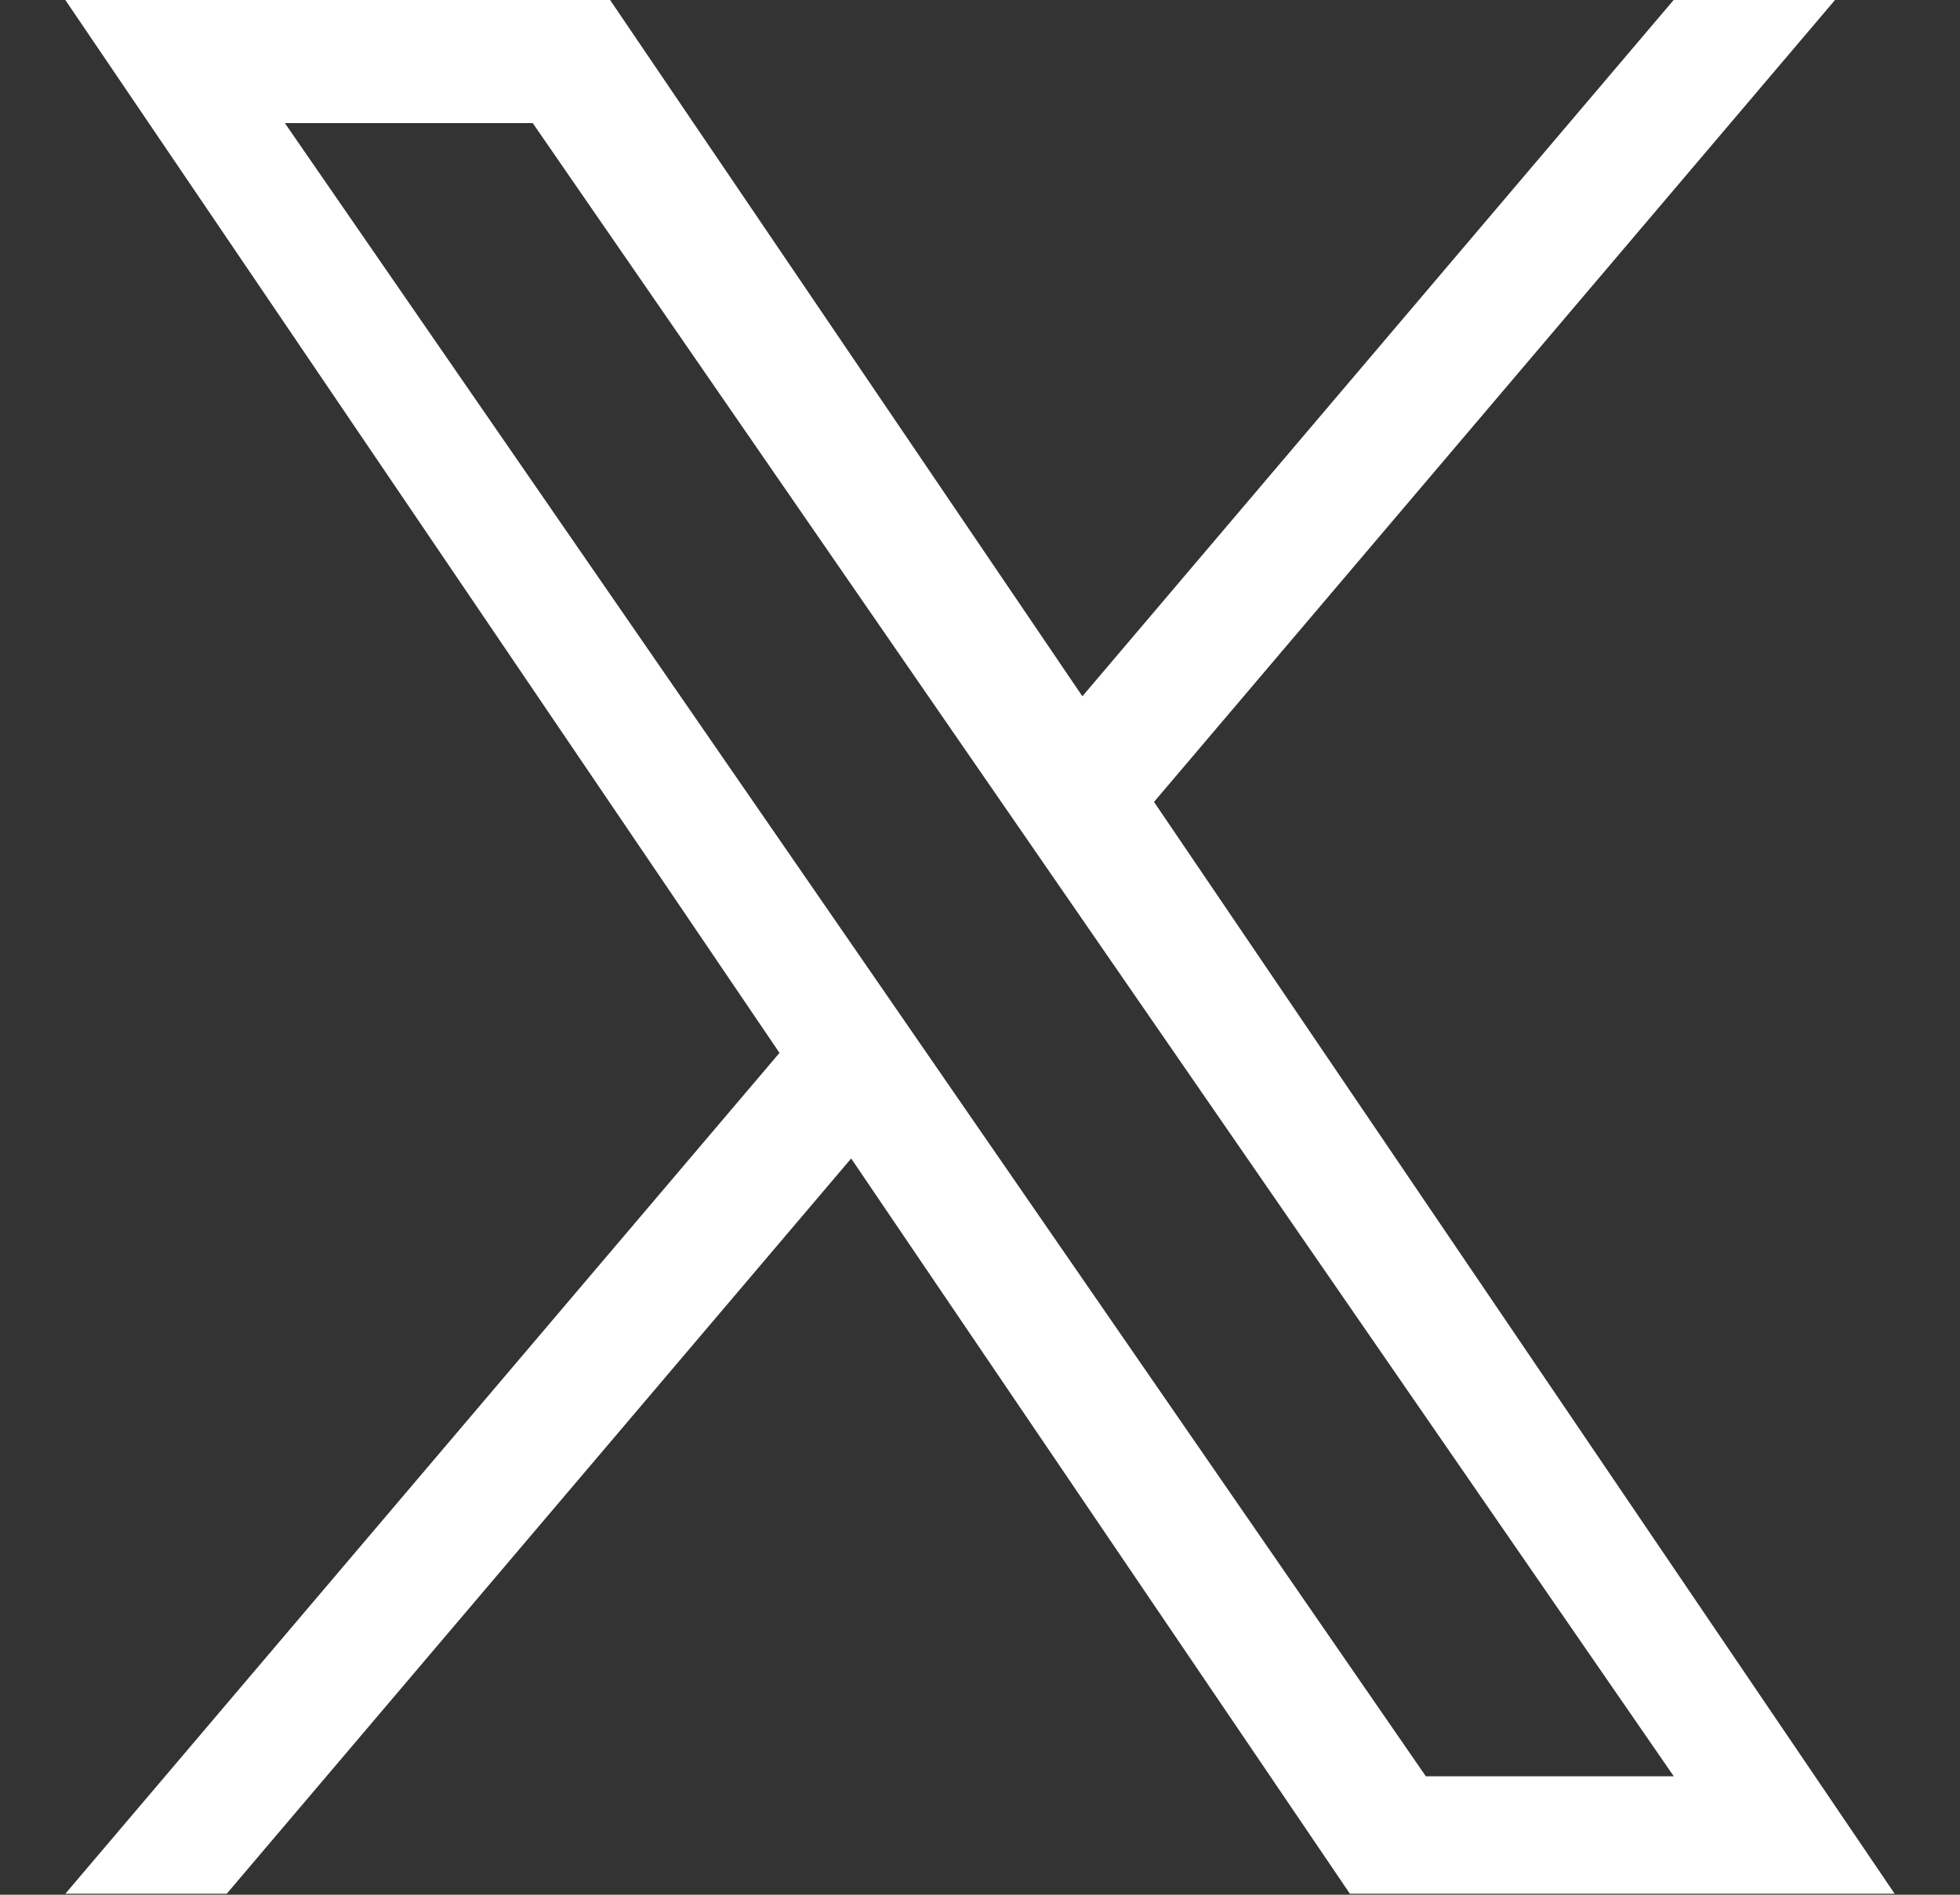 <svg width="30" height="29" viewBox="0 0 30 29" fill="none" xmlns="http://www.w3.org/2000/svg">
<rect x="0" y="0" width="30" height="29" fill="#333333" stroke="none"/>
<g clip-path="url(#clip0_1166_2058)">
<path d="M17.664 12.273L28.087 0H25.617L16.567 10.657L9.338 0H1L11.931 16.115L1 28.985H3.47L13.028 17.731L20.662 28.985H29L17.663 12.273H17.664ZM14.28 16.257L13.173 14.652L4.36 1.884H8.154L15.266 12.188L16.374 13.793L25.619 27.187H21.824L14.28 16.257V16.257Z" fill="white"/>
</g>
<defs>
<clipPath id="clip0_1166_2058">
<rect width="28" height="29" fill="white" transform="translate(1)"/>
</clipPath>
</defs>
</svg>
